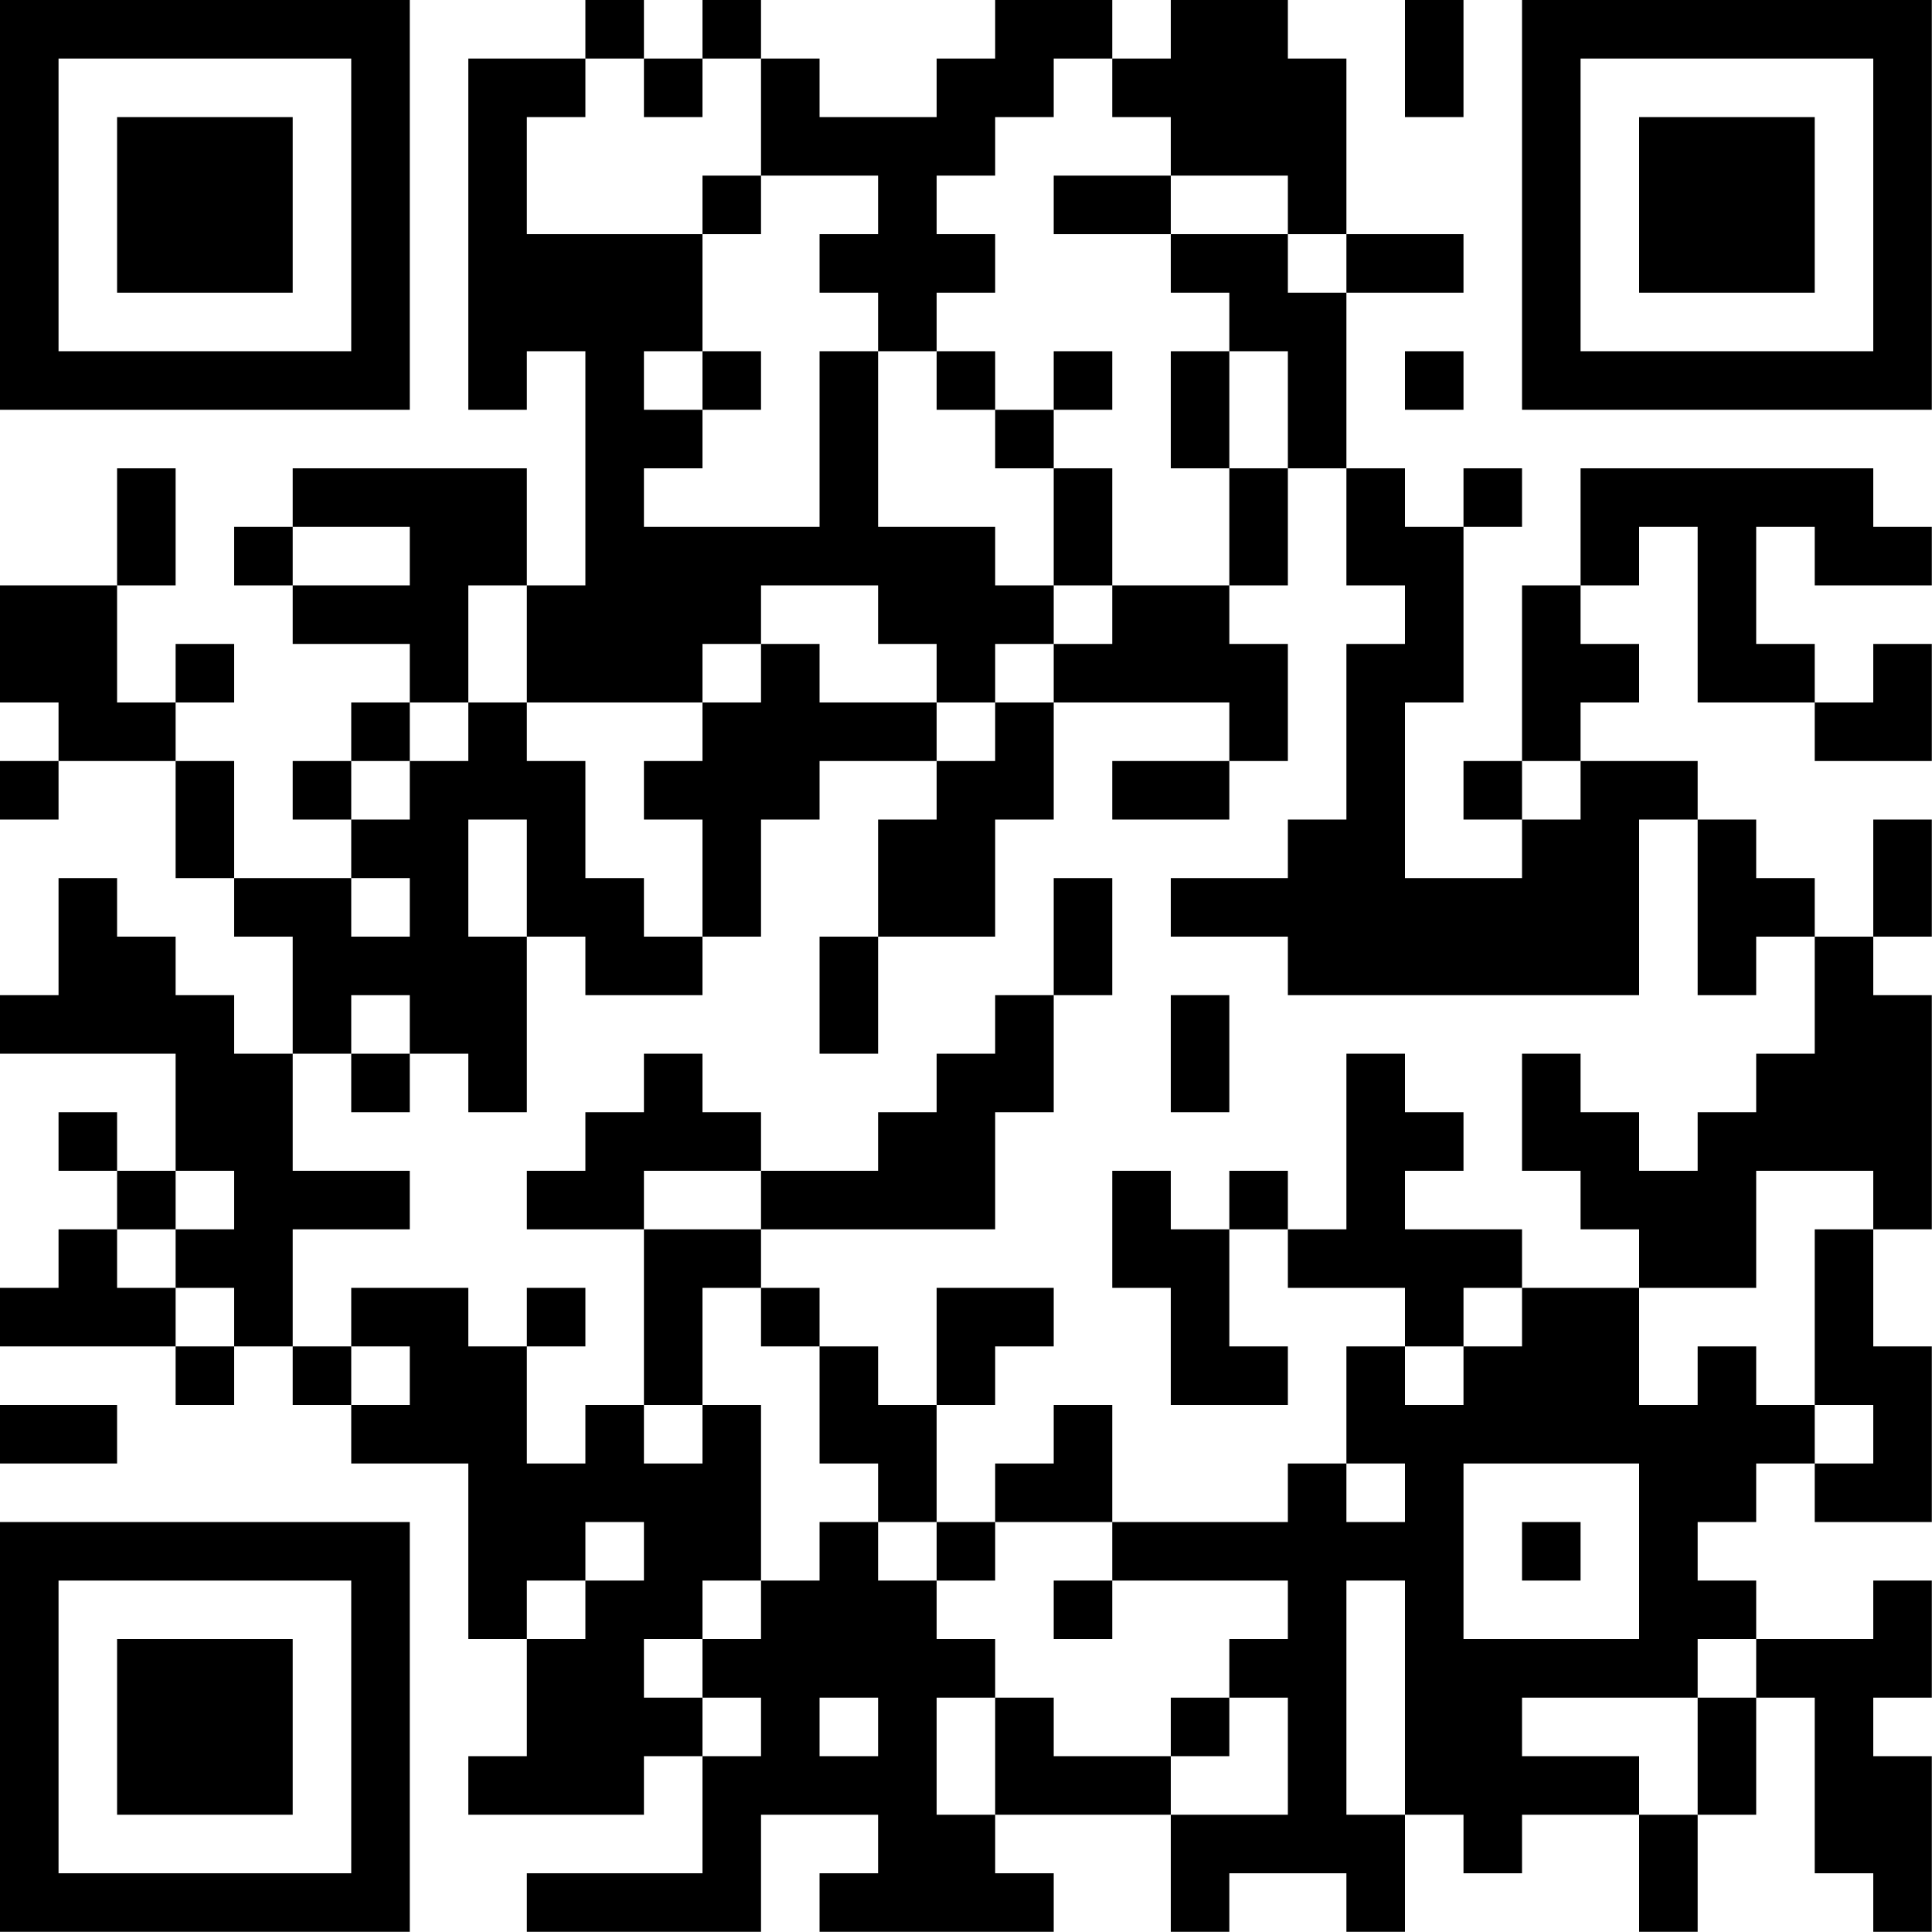<?xml version="1.0" encoding="UTF-8"?>
<svg xmlns="http://www.w3.org/2000/svg" version="1.1" width="100" height="100" viewBox="0 0 100 100"><rect x="0" y="0" width="100" height="100" fill="#ffffff"/><g transform="scale(3.03)"><g transform="translate(0,0)"><path fill-rule="evenodd" d="M10 0L10 1L8 1L8 7L9 7L9 6L10 6L10 10L9 10L9 8L5 8L5 9L4 9L4 10L5 10L5 11L7 11L7 12L6 12L6 13L5 13L5 14L6 14L6 15L4 15L4 13L3 13L3 12L4 12L4 11L3 11L3 12L2 12L2 10L3 10L3 8L2 8L2 10L0 10L0 12L1 12L1 13L0 13L0 14L1 14L1 13L3 13L3 15L4 15L4 16L5 16L5 18L4 18L4 17L3 17L3 16L2 16L2 15L1 15L1 17L0 17L0 18L3 18L3 20L2 20L2 19L1 19L1 20L2 20L2 21L1 21L1 22L0 22L0 23L3 23L3 24L4 24L4 23L5 23L5 24L6 24L6 25L8 25L8 28L9 28L9 30L8 30L8 31L11 31L11 30L12 30L12 32L9 32L9 33L13 33L13 31L15 31L15 32L14 32L14 33L18 33L18 32L17 32L17 31L20 31L20 33L21 33L21 32L23 32L23 33L24 33L24 31L25 31L25 32L26 32L26 31L28 31L28 33L29 33L29 31L30 31L30 29L31 29L31 32L32 32L32 33L33 33L33 30L32 30L32 29L33 29L33 27L32 27L32 28L30 28L30 27L29 27L29 26L30 26L30 25L31 25L31 26L33 26L33 23L32 23L32 21L33 21L33 17L32 17L32 16L33 16L33 14L32 14L32 16L31 16L31 15L30 15L30 14L29 14L29 13L27 13L27 12L28 12L28 11L27 11L27 10L28 10L28 9L29 9L29 12L31 12L31 13L33 13L33 11L32 11L32 12L31 12L31 11L30 11L30 9L31 9L31 10L33 10L33 9L32 9L32 8L27 8L27 10L26 10L26 13L25 13L25 14L26 14L26 15L24 15L24 12L25 12L25 9L26 9L26 8L25 8L25 9L24 9L24 8L23 8L23 5L25 5L25 4L23 4L23 1L22 1L22 0L20 0L20 1L19 1L19 0L17 0L17 1L16 1L16 2L14 2L14 1L13 1L13 0L12 0L12 1L11 1L11 0ZM24 0L24 2L25 2L25 0ZM10 1L10 2L9 2L9 4L12 4L12 6L11 6L11 7L12 7L12 8L11 8L11 9L14 9L14 6L15 6L15 9L17 9L17 10L18 10L18 11L17 11L17 12L16 12L16 11L15 11L15 10L13 10L13 11L12 11L12 12L9 12L9 10L8 10L8 12L7 12L7 13L6 13L6 14L7 14L7 13L8 13L8 12L9 12L9 13L10 13L10 15L11 15L11 16L12 16L12 17L10 17L10 16L9 16L9 14L8 14L8 16L9 16L9 19L8 19L8 18L7 18L7 17L6 17L6 18L5 18L5 20L7 20L7 21L5 21L5 23L6 23L6 24L7 24L7 23L6 23L6 22L8 22L8 23L9 23L9 25L10 25L10 24L11 24L11 25L12 25L12 24L13 24L13 27L12 27L12 28L11 28L11 29L12 29L12 30L13 30L13 29L12 29L12 28L13 28L13 27L14 27L14 26L15 26L15 27L16 27L16 28L17 28L17 29L16 29L16 31L17 31L17 29L18 29L18 30L20 30L20 31L22 31L22 29L21 29L21 28L22 28L22 27L19 27L19 26L22 26L22 25L23 25L23 26L24 26L24 25L23 25L23 23L24 23L24 24L25 24L25 23L26 23L26 22L28 22L28 24L29 24L29 23L30 23L30 24L31 24L31 25L32 25L32 24L31 24L31 21L32 21L32 20L30 20L30 22L28 22L28 21L27 21L27 20L26 20L26 18L27 18L27 19L28 19L28 20L29 20L29 19L30 19L30 18L31 18L31 16L30 16L30 17L29 17L29 14L28 14L28 17L22 17L22 16L20 16L20 15L22 15L22 14L23 14L23 11L24 11L24 10L23 10L23 8L22 8L22 6L21 6L21 5L20 5L20 4L22 4L22 5L23 5L23 4L22 4L22 3L20 3L20 2L19 2L19 1L18 1L18 2L17 2L17 3L16 3L16 4L17 4L17 5L16 5L16 6L15 6L15 5L14 5L14 4L15 4L15 3L13 3L13 1L12 1L12 2L11 2L11 1ZM12 3L12 4L13 4L13 3ZM18 3L18 4L20 4L20 3ZM12 6L12 7L13 7L13 6ZM16 6L16 7L17 7L17 8L18 8L18 10L19 10L19 11L18 11L18 12L17 12L17 13L16 13L16 12L14 12L14 11L13 11L13 12L12 12L12 13L11 13L11 14L12 14L12 16L13 16L13 14L14 14L14 13L16 13L16 14L15 14L15 16L14 16L14 18L15 18L15 16L17 16L17 14L18 14L18 12L21 12L21 13L19 13L19 14L21 14L21 13L22 13L22 11L21 11L21 10L22 10L22 8L21 8L21 6L20 6L20 8L21 8L21 10L19 10L19 8L18 8L18 7L19 7L19 6L18 6L18 7L17 7L17 6ZM24 6L24 7L25 7L25 6ZM5 9L5 10L7 10L7 9ZM26 13L26 14L27 14L27 13ZM6 15L6 16L7 16L7 15ZM18 15L18 17L17 17L17 18L16 18L16 19L15 19L15 20L13 20L13 19L12 19L12 18L11 18L11 19L10 19L10 20L9 20L9 21L11 21L11 24L12 24L12 22L13 22L13 23L14 23L14 25L15 25L15 26L16 26L16 27L17 27L17 26L19 26L19 24L18 24L18 25L17 25L17 26L16 26L16 24L17 24L17 23L18 23L18 22L16 22L16 24L15 24L15 23L14 23L14 22L13 22L13 21L17 21L17 19L18 19L18 17L19 17L19 15ZM20 17L20 19L21 19L21 17ZM6 18L6 19L7 19L7 18ZM23 18L23 21L22 21L22 20L21 20L21 21L20 21L20 20L19 20L19 22L20 22L20 24L22 24L22 23L21 23L21 21L22 21L22 22L24 22L24 23L25 23L25 22L26 22L26 21L24 21L24 20L25 20L25 19L24 19L24 18ZM3 20L3 21L2 21L2 22L3 22L3 23L4 23L4 22L3 22L3 21L4 21L4 20ZM11 20L11 21L13 21L13 20ZM9 22L9 23L10 23L10 22ZM0 24L0 25L2 25L2 24ZM25 25L25 28L28 28L28 25ZM10 26L10 27L9 27L9 28L10 28L10 27L11 27L11 26ZM26 26L26 27L27 27L27 26ZM18 27L18 28L19 28L19 27ZM23 27L23 31L24 31L24 27ZM29 28L29 29L26 29L26 30L28 30L28 31L29 31L29 29L30 29L30 28ZM14 29L14 30L15 30L15 29ZM20 29L20 30L21 30L21 29ZM0 0L0 7L7 7L7 0ZM1 1L1 6L6 6L6 1ZM2 2L2 5L5 5L5 2ZM26 0L26 7L33 7L33 0ZM27 1L27 6L32 6L32 1ZM28 2L28 5L31 5L31 2ZM0 26L0 33L7 33L7 26ZM1 27L1 32L6 32L6 27ZM2 28L2 31L5 31L5 28Z" fill="#000000"/></g></g></svg>
